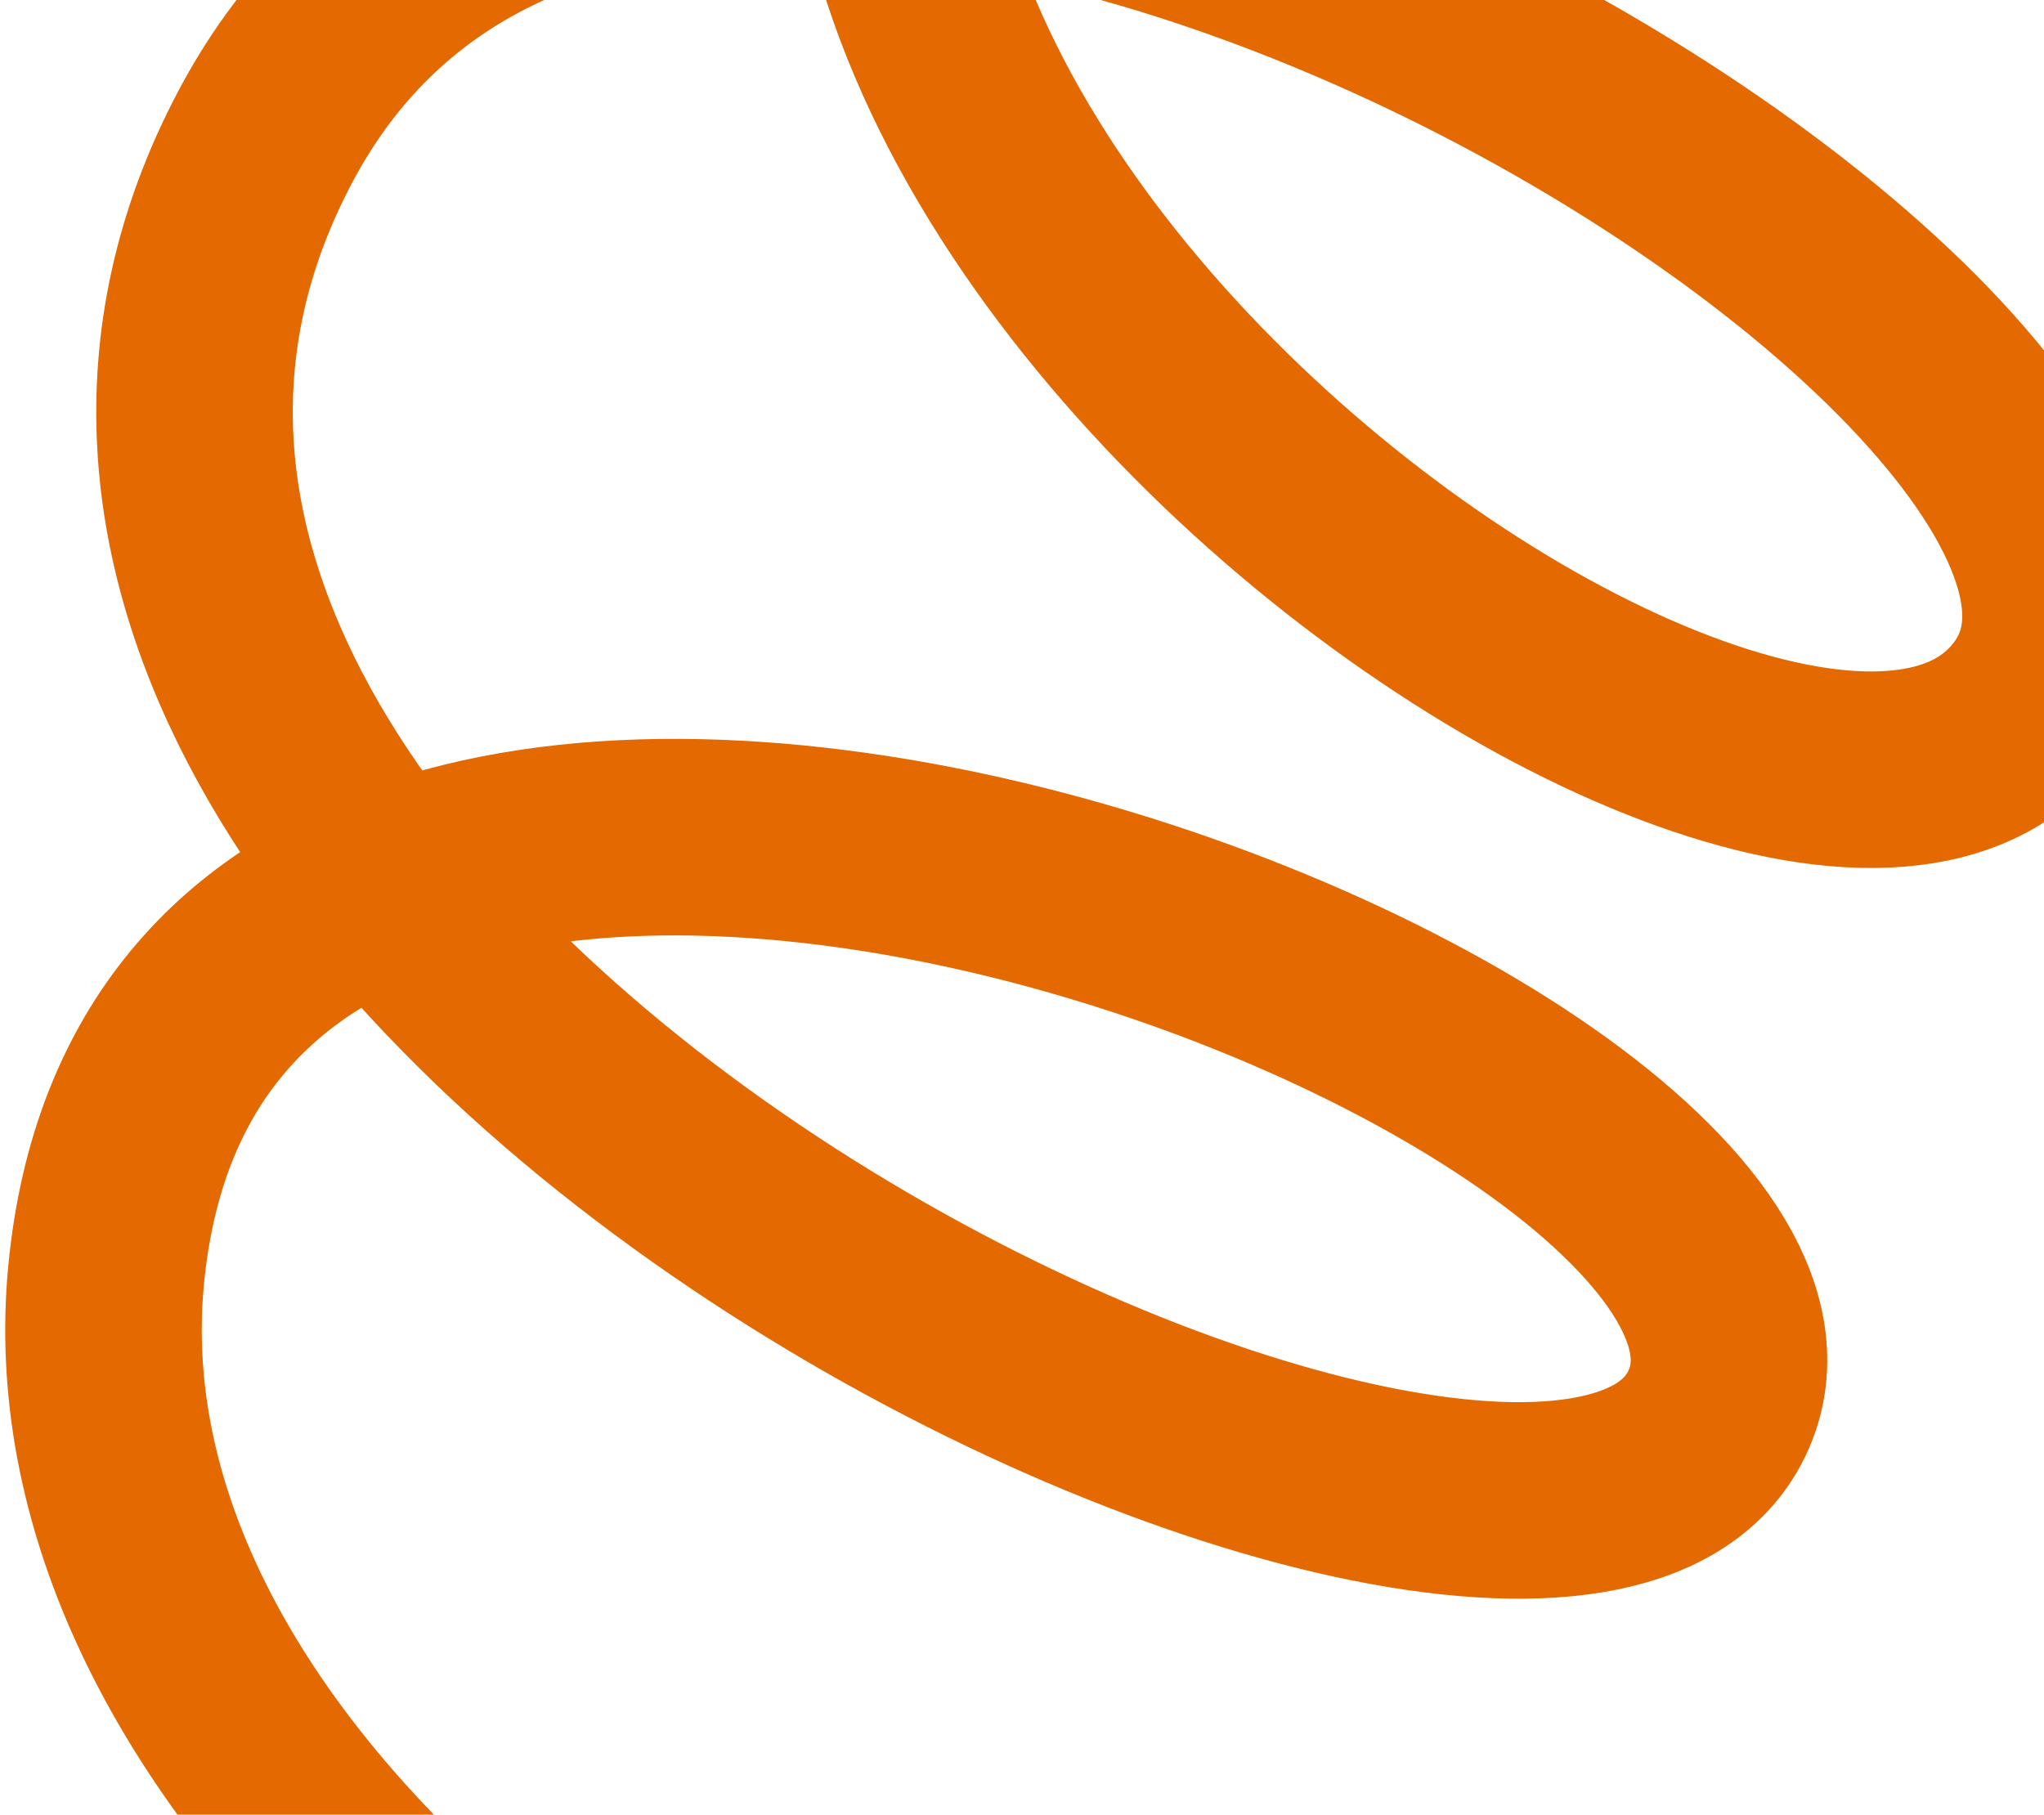 <svg width="312" height="277" viewBox="0 0 312 277" fill="none" xmlns="http://www.w3.org/2000/svg">
<path d="M488.704 302.855C306.274 463.395 3.32 329.344 16.196 194.651C29.071 59.958 288.477 161.466 262.025 215.852C235.574 270.237 -25.767 146.816 40.388 21.075C101.458 -95.001 348.36 53.544 310.615 106.557C272.871 159.571 66.12 8.098 159.052 -93.95C221.008 -161.983 349.384 -85.067 377.293 1.317M488.704 302.855L357.702 269.594M488.704 302.855L459.862 433.13" stroke="#E36900" stroke-width="30"/>
</svg>
